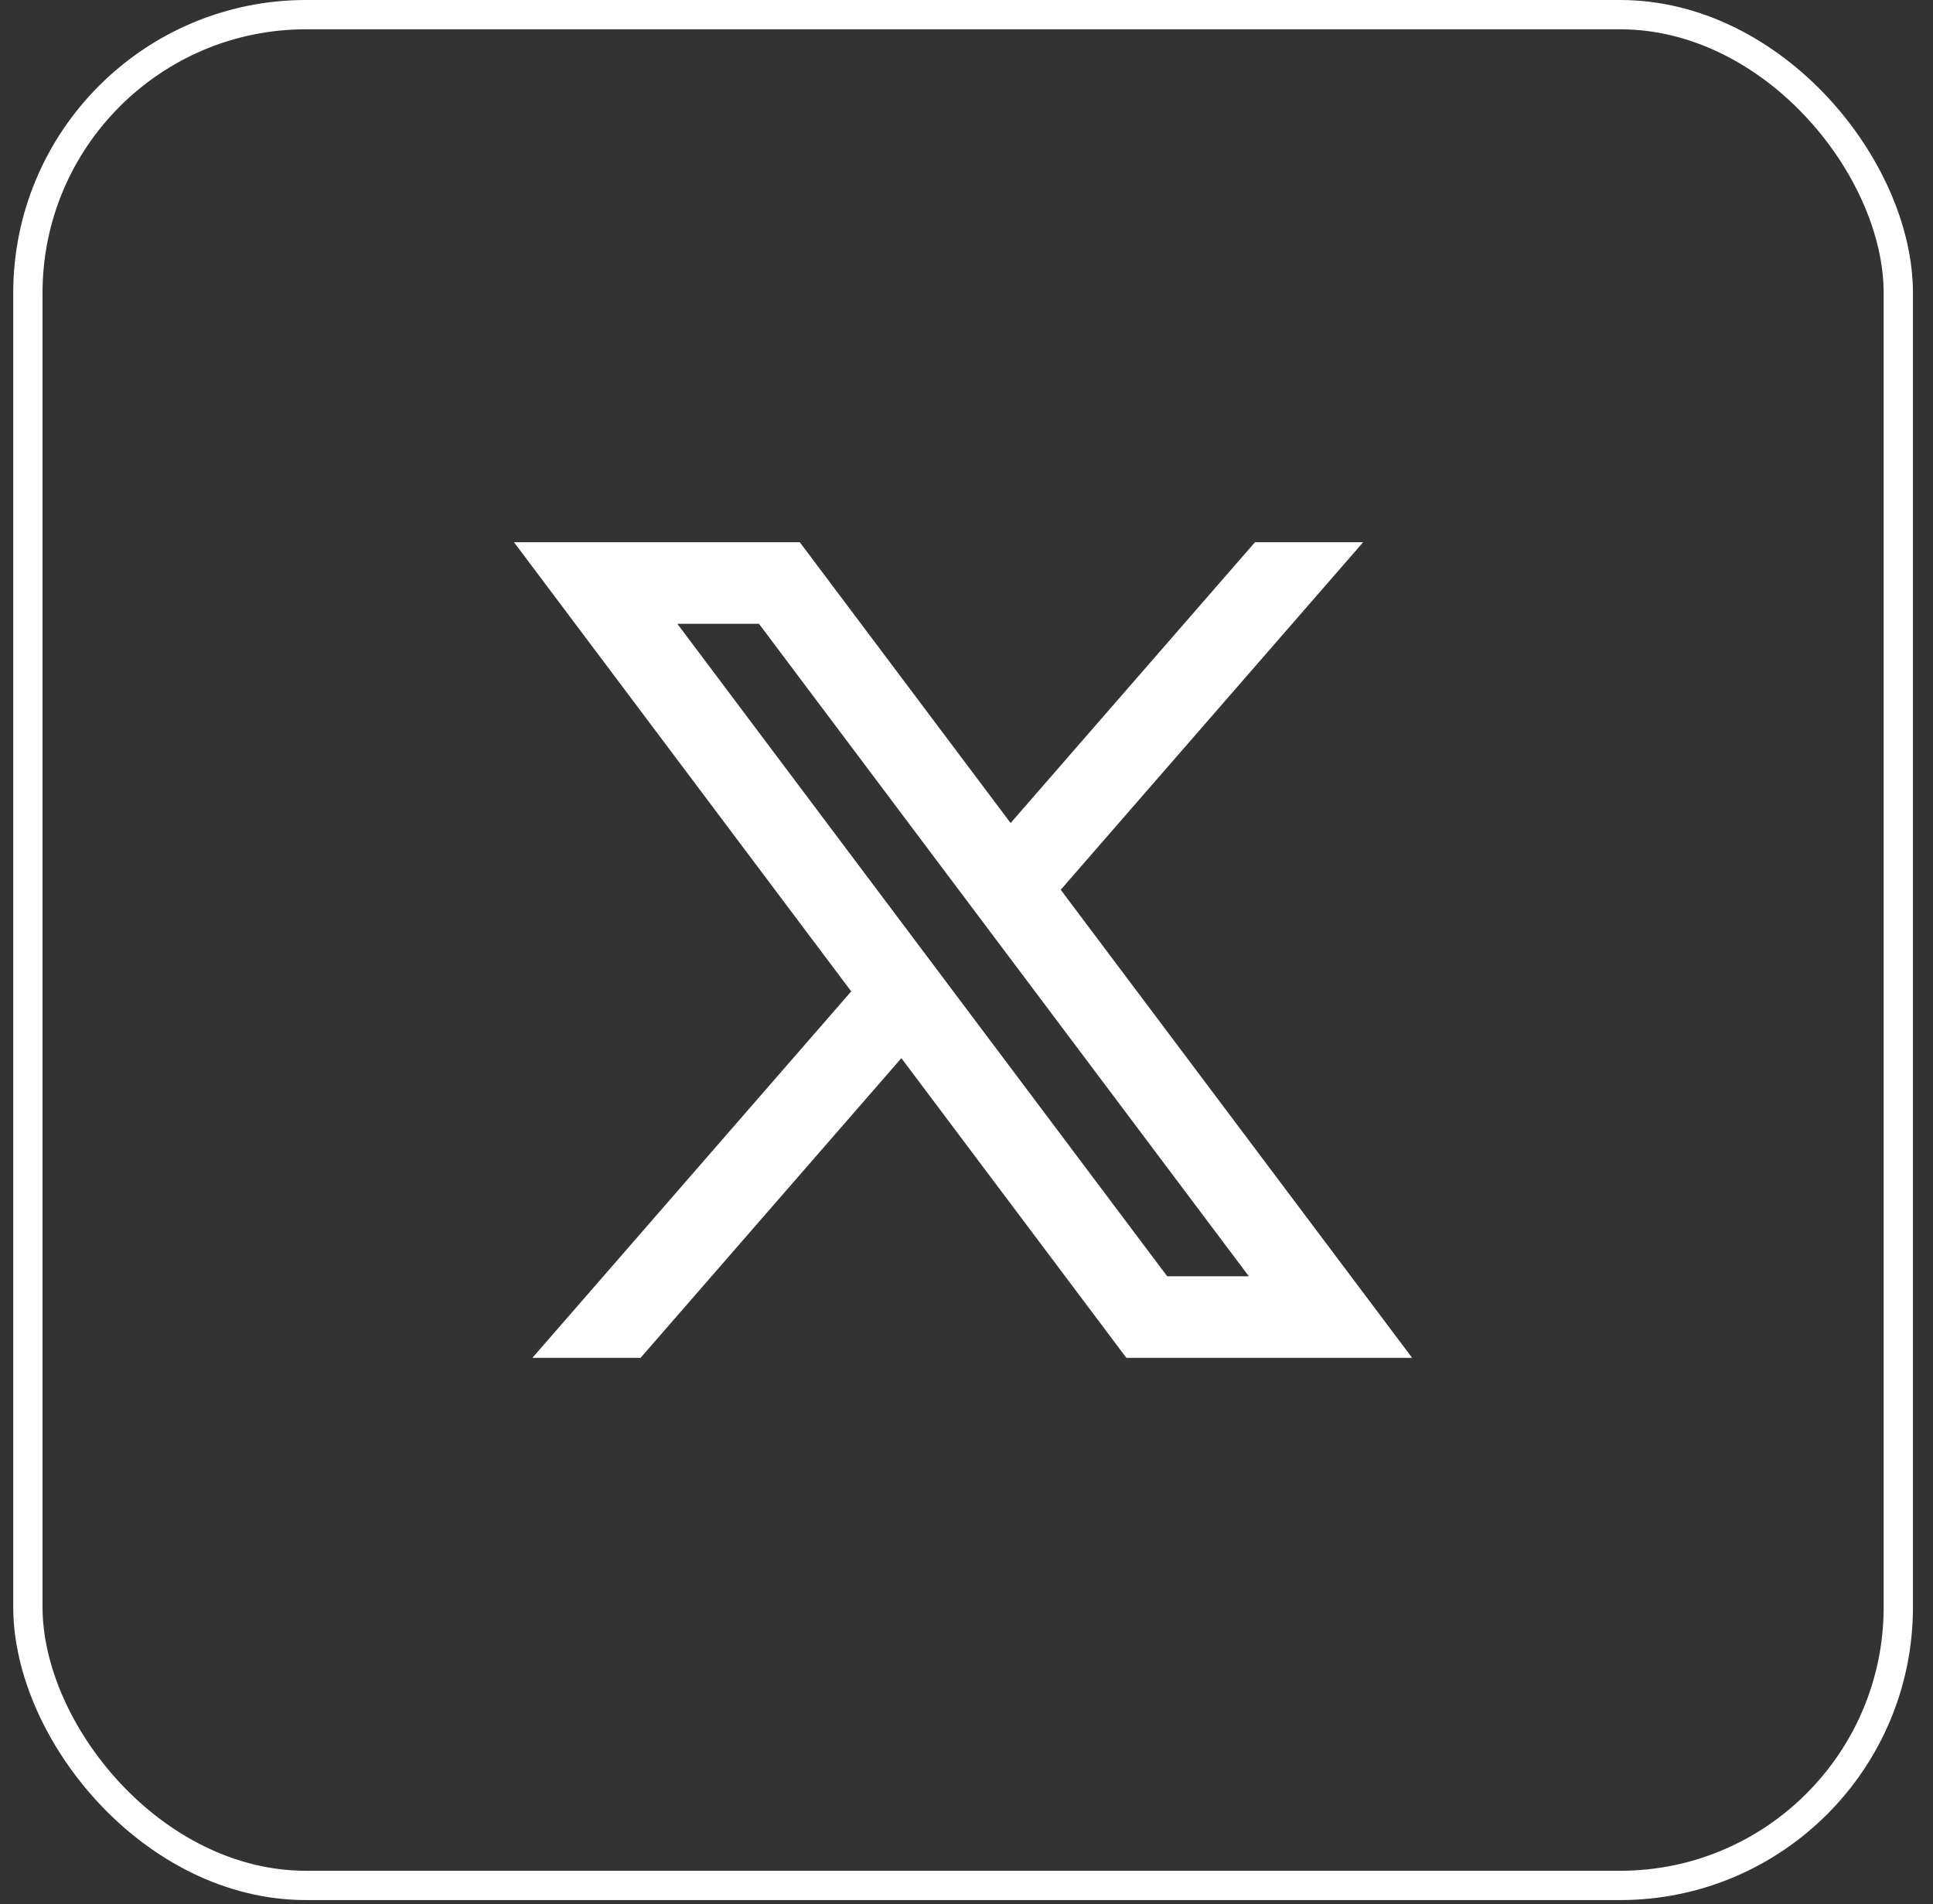 <?xml version="1.0" encoding="UTF-8"?> <svg xmlns="http://www.w3.org/2000/svg" width="66" height="65" viewBox="0 0 66 65" fill="none"><rect x="0" y="0" width="66" height="65" fill="#333333" stroke="none"/><rect x="0.952" y="0.5" width="63.863" height="63.863" rx="9.5" stroke="white"></rect><path d="M27.308 18.51H17.55L29.064 33.843L18.178 46.353H21.871L30.776 36.122L38.459 46.353H48.216L36.217 30.374L46.543 18.51H42.85L34.506 28.096L27.308 18.51ZM39.853 43.569L23.126 21.294H25.914L42.641 43.569H39.853Z" fill="white"></path></svg> 